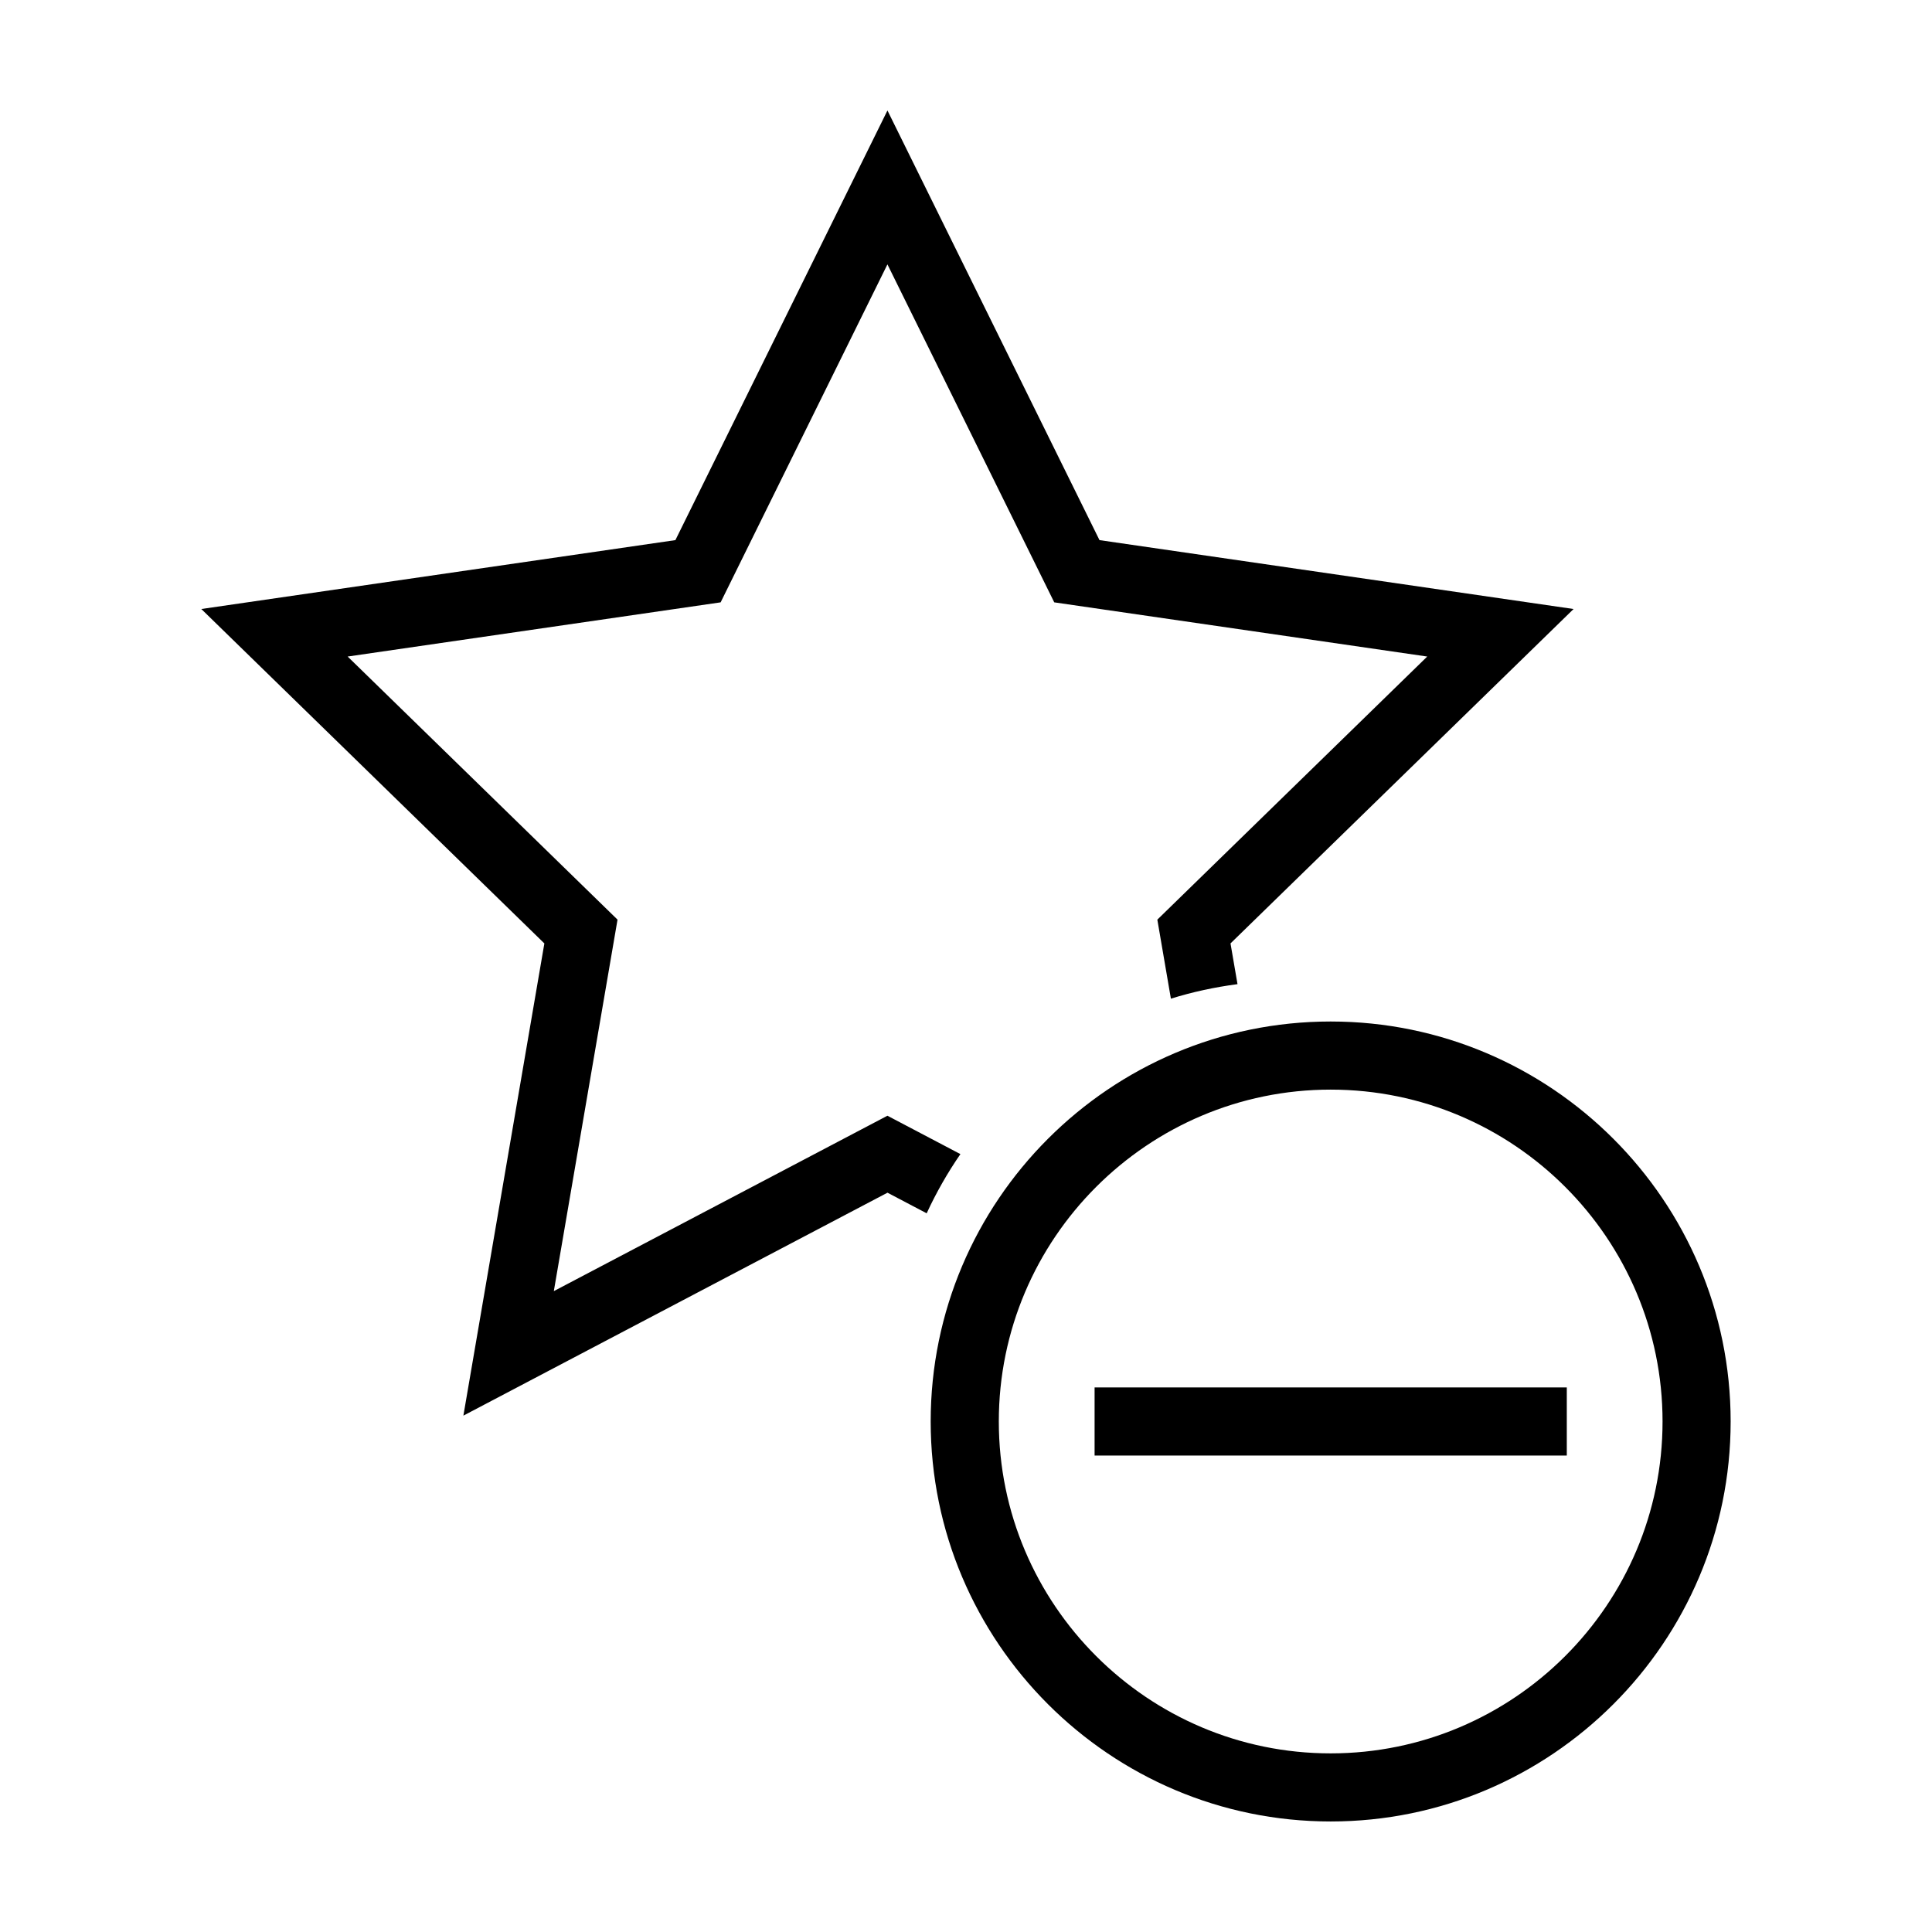 <?xml version="1.0" encoding="UTF-8"?>
<!-- Uploaded to: SVG Repo, www.svgrepo.com, Generator: SVG Repo Mixer Tools -->
<svg fill="#000000" width="800px" height="800px" version="1.1" viewBox="144 144 512 512" xmlns="http://www.w3.org/2000/svg">
 <path d="m398.52 449.85c-3.41 4.941-6.402 10.188-8.941 15.688l-10.387-5.461-112.39 59.082 21.461-125.14-90.914-88.625 125.64-18.258 56.195-113.86 56.191 113.86 125.64 18.258-90.918 88.621 1.855 10.797c-6.055 0.797-11.961 2.07-17.652 3.848l-3.594-20.945 71.527-69.723-98.848-14.363-44.207-89.566-44.203 89.566-98.844 14.363 71.52 69.723-16.883 98.445 88.41-46.48zm204.12 70.859c0-58.445-47.551-106-106-106-58.453 0-106 47.551-106 106 0 58.453 47.551 106 106 106 58.453 0 106-47.547 106-106zm-18.047 0c0 48.496-39.457 87.953-87.949 87.953-48.492 0.004-87.949-39.457-87.949-87.953 0-48.492 39.457-87.949 87.949-87.949 48.492 0 87.949 39.453 87.949 87.949zm-25.375-9.023h-125.14v18.051h125.14z"/>
</svg>
